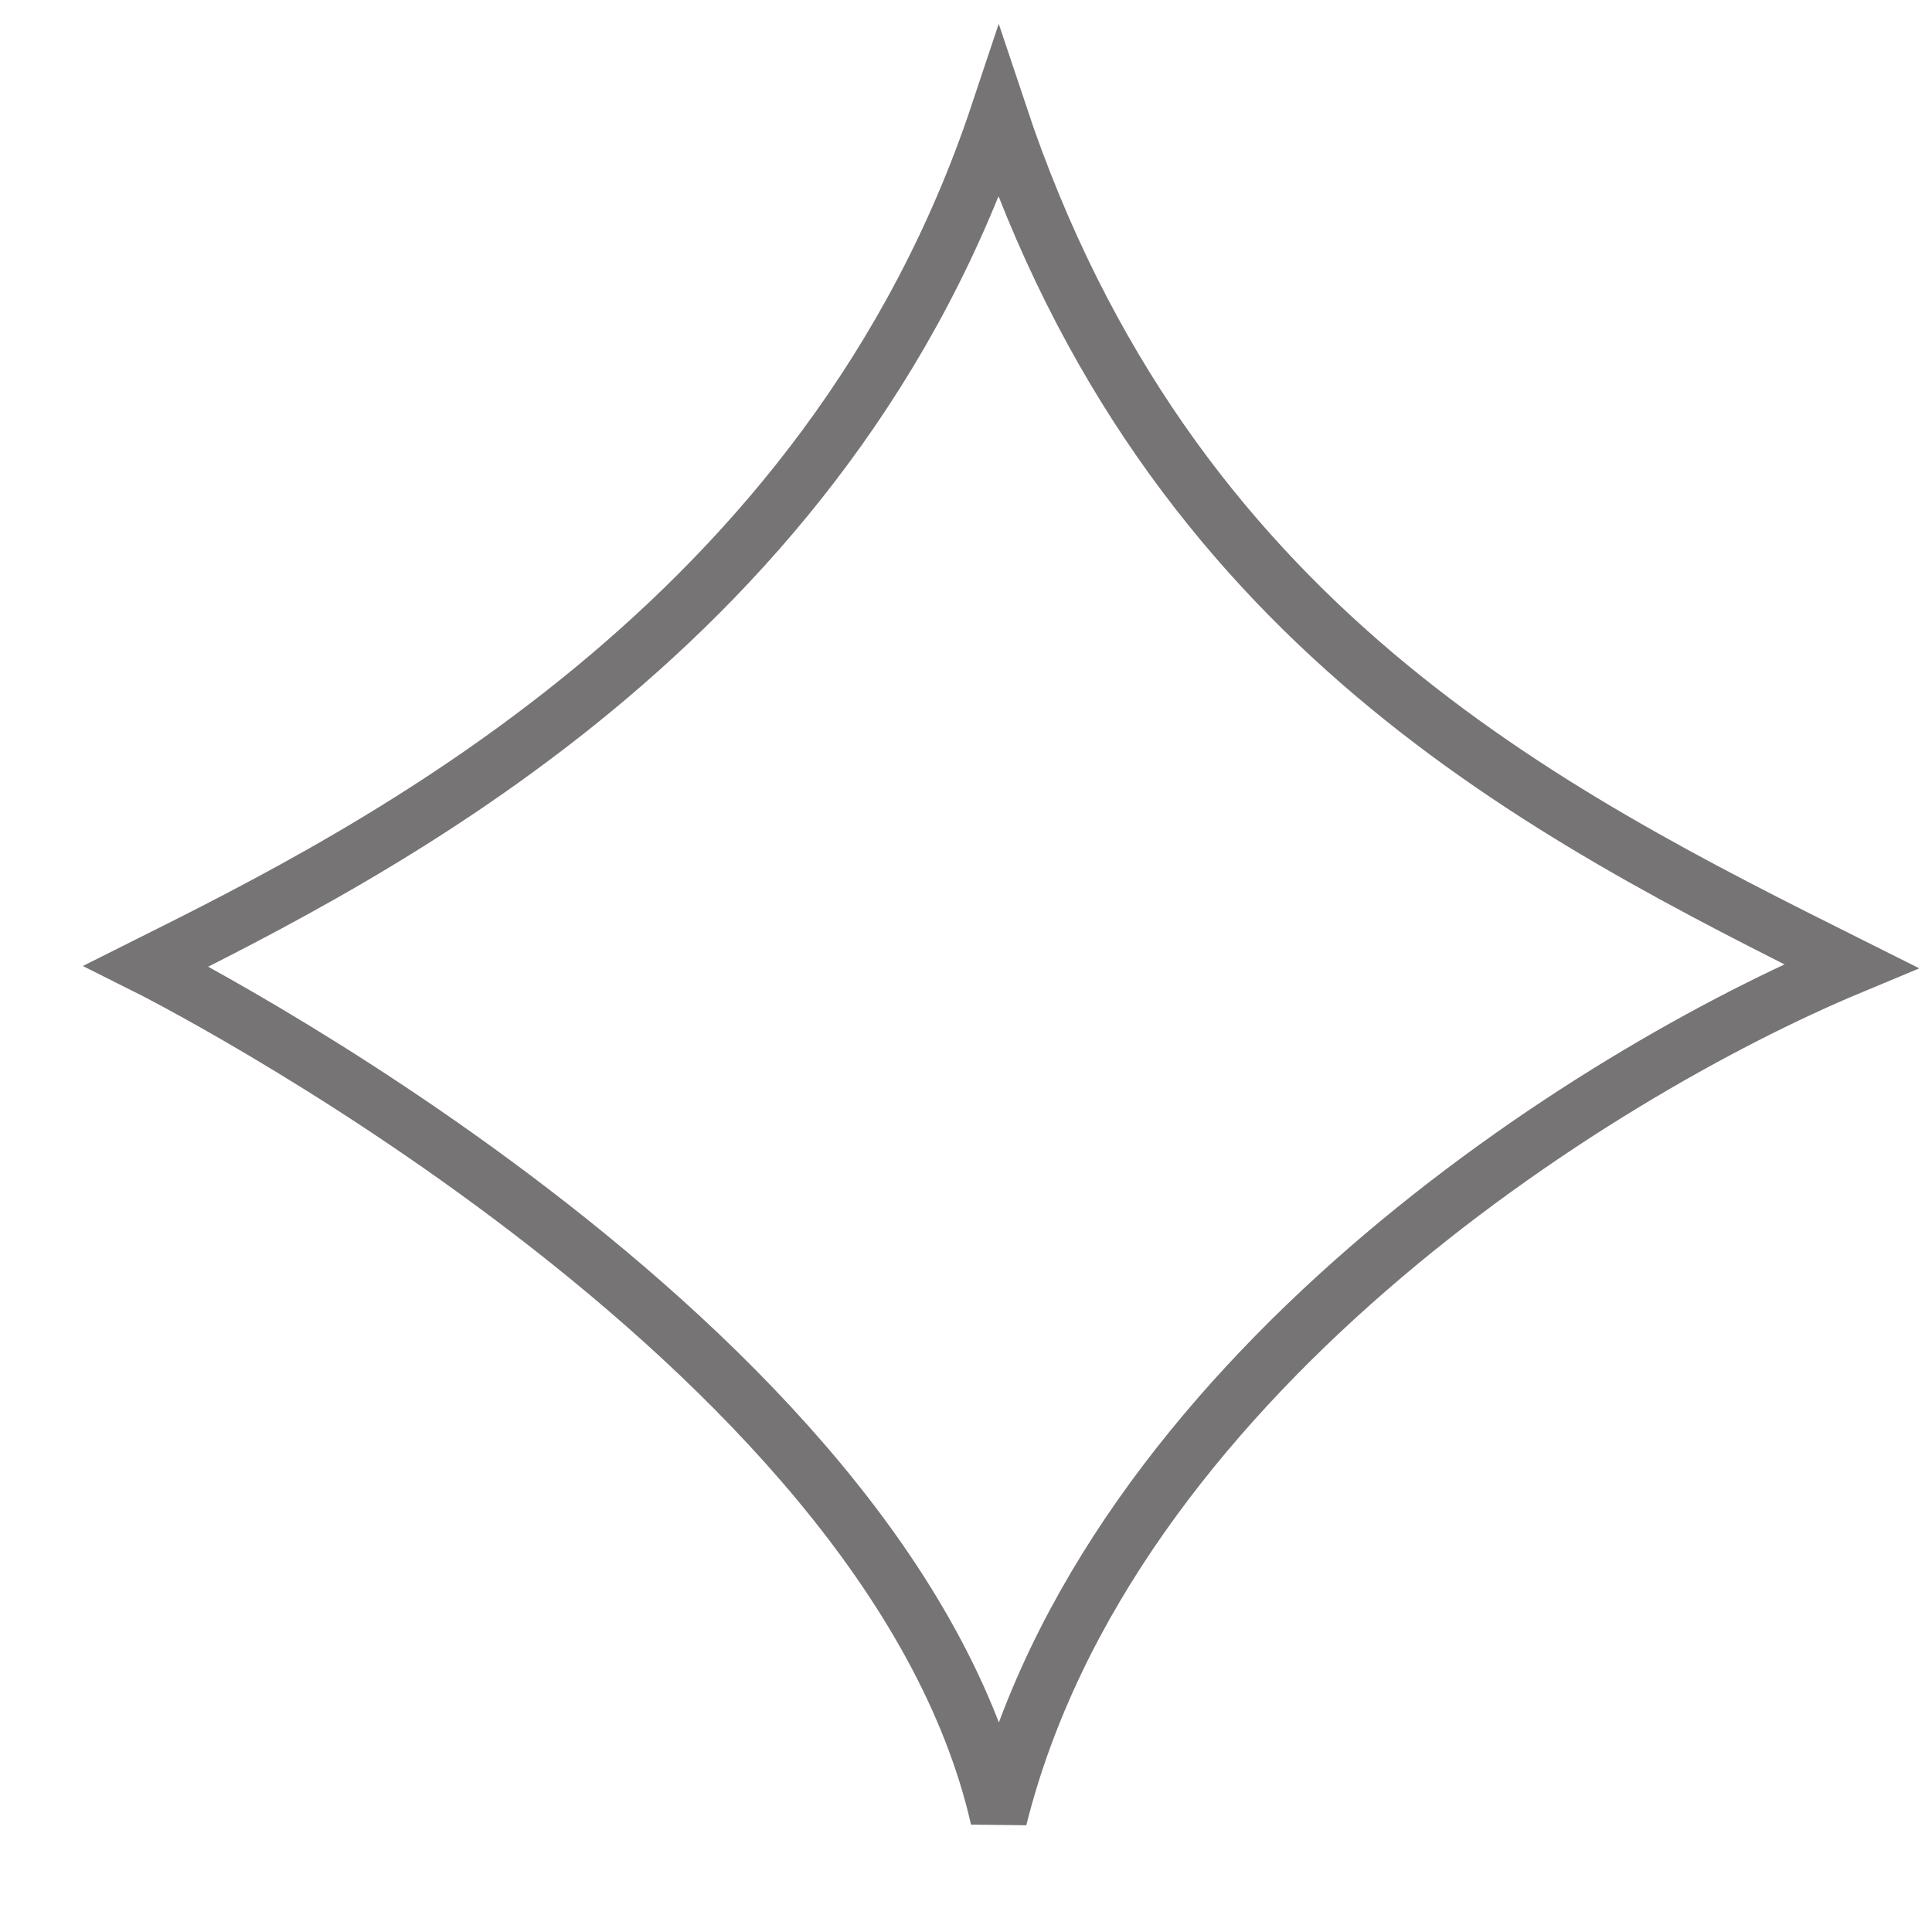 <svg width="17" height="17" viewBox="0 0 17 17" fill="none" xmlns="http://www.w3.org/2000/svg">
<path opacity="0.6" d="M8.788 1C7.288 5.5 3.288 7.5 1.288 8.5C1.288 8.5 7.827 11.769 8.788 16C9.75 12.154 13.98 9.462 16.288 8.5C13.596 7.154 10.288 5.5 8.788 1Z" stroke="#1C1819" stroke-width="0.5"/>
</svg>
